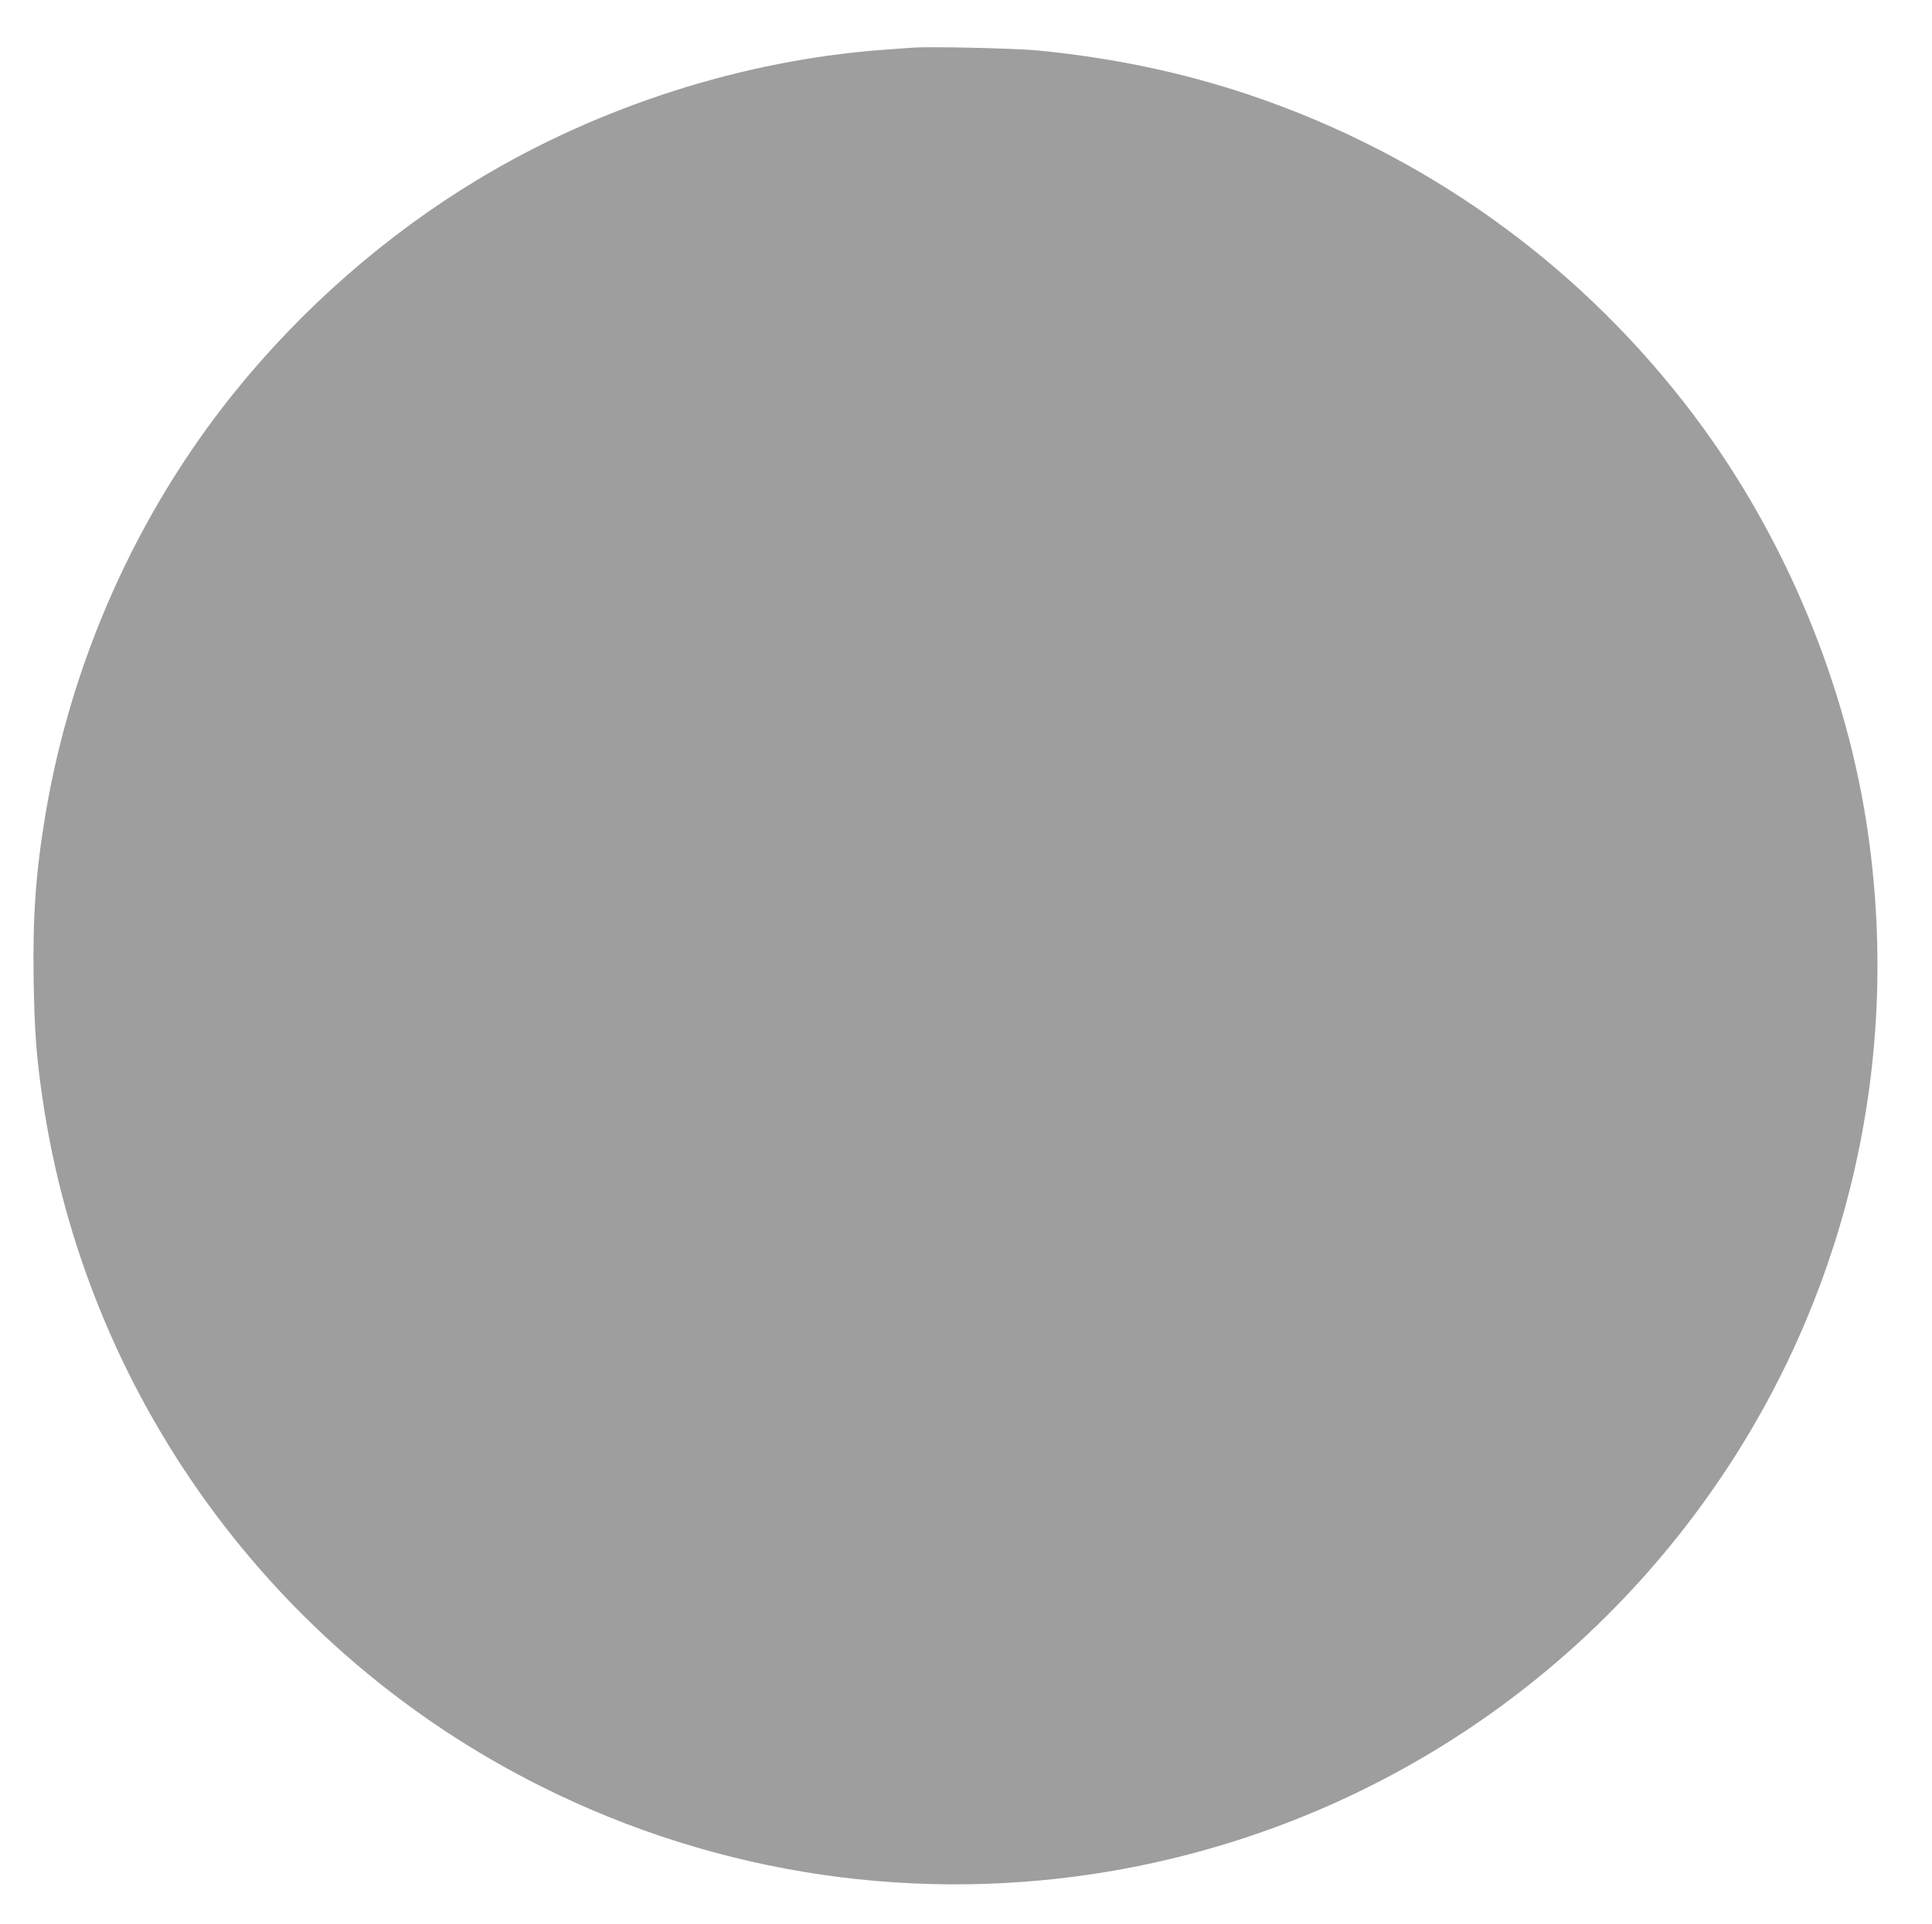 <?xml version="1.0" standalone="no"?>
<!DOCTYPE svg PUBLIC "-//W3C//DTD SVG 20010904//EN"
 "http://www.w3.org/TR/2001/REC-SVG-20010904/DTD/svg10.dtd">
<svg version="1.0" xmlns="http://www.w3.org/2000/svg"
 width="1280pt" height="1275pt" viewBox="0 0 1280 1275"
 preserveAspectRatio="xMidYMid meet">
<g transform="translate(0,1275) scale(0.1,-0.1)"
fill="#9e9e9e" stroke="none">
<path d="M6045 12434 c-27 -2 -115 -8 -195 -14 -929 -69 -1880 -374 -2685
-860 -610 -368 -1170 -859 -1620 -1420 -641 -799 -1074 -1770 -1245 -2793 -64
-388 -84 -671 -77 -1102 6 -330 18 -497 58 -770 286 -1964 1523 -3672 3304
-4562 1176 -589 2504 -783 3796 -558 1669 292 3132 1252 4062 2666 811 1233
1142 2714 936 4187 -138 991 -551 1987 -1158 2792 -717 951 -1688 1668 -2811
2075 -488 177 -997 289 -1540 341 -154 14 -711 27 -825 18z"/>
</g>
</svg>
